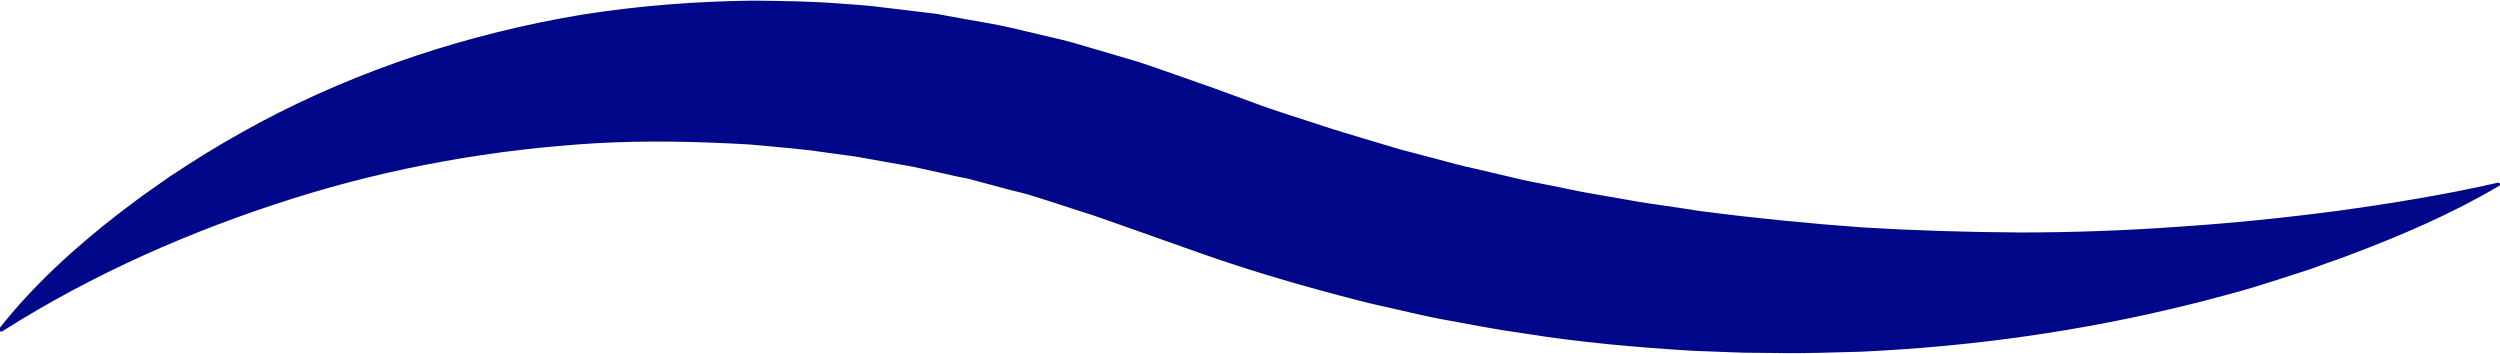 <?xml version="1.0" encoding="utf-8"?>
<!-- Generator: Adobe Illustrator 23.0.6, SVG Export Plug-In . SVG Version: 6.00 Build 0)  -->
<svg version="1.1" id="Capa_1" xmlns="http://www.w3.org/2000/svg" xmlns:xlink="http://www.w3.org/1999/xlink" x="0px" y="0px"
	 viewBox="0 0 784 111" style="enable-background:new 0 0 784 111;" xml:space="preserve">
<style type="text/css">
	.st0{fill:#000789;}
</style>
<path class="st0" d="M-0.3,103.1c10.7-13.6,23.7-25.4,37.5-36.1c3.5-2.6,6.9-5.3,10.6-7.8l5.4-3.8l5.5-3.6c7.4-4.8,15-9.2,22.8-13.4
	c31.2-16.6,65.6-27.9,101-33.8c17.7-2.8,35.7-4.2,53.8-4.4c9,0.1,18,0.2,27,0.9l6.7,0.5l3.4,0.3l3.3,0.4L290,3.9l3.4,0.4
	c1.1,0.2,2.2,0.4,3.3,0.6l6.6,1.2c4.4,0.8,8.9,1.5,13.3,2.5l13.1,3.1c2.2,0.5,4.4,1,6.5,1.6l6.5,1.9l12.9,3.8
	c2.2,0.6,4.2,1.4,6.4,2.1l6.3,2.2l12.5,4.4l11.5,4.2c7.6,2.9,15.4,5.2,23.2,7.8c3.9,1.3,7.8,2.4,11.7,3.6l11.7,3.5l11.8,3.1
	c3.9,1,7.9,2.2,11.9,3l11.9,2.8c4,1,8,1.7,12,2.5c4,0.8,8,1.7,12,2.4l12.1,2.1c4,0.8,8.1,1.3,12.1,1.9l6.1,0.9c2,0.3,4,0.7,6.1,0.9
	c16.2,2.1,32.6,3.7,49,4.9c16.4,1,32.9,1.5,49.5,1.6c16.6,0,33.2-0.6,49.8-1.8c16.7-1.1,33.3-2.8,50-5c16.7-2.3,33.4-5,50.1-8.8l0,0
	c0.3-0.1,0.6,0.1,0.7,0.4c0.1,0.3-0.1,0.5-0.3,0.6c-14.9,8.8-30.8,15.6-47,21.7c-2,0.8-4.1,1.5-6.1,2.2c-2,0.7-4.1,1.5-6.1,2.2
	c-4.1,1.3-8.2,2.7-12.4,4c-4.1,1.3-8.3,2.6-12.5,3.7c-4.2,1.1-8.4,2.3-12.6,3.3c-33.8,8.4-68.5,13.3-103.6,14.9
	c-8.8,0.2-17.5,0.6-26.3,0.4c-4.4-0.1-8.8,0-13.2-0.2l-13.2-0.5c-17.6-1.1-35.1-2.6-52.5-5.4c-8.7-1.2-17.4-2.9-26.1-4.5
	c-4.3-0.8-8.6-1.8-12.9-2.8c-4.3-1-8.6-1.9-12.9-3c-17.1-4.4-34.1-9.3-50.7-15.2l-24-8.5l-5.7-2c-1.9-0.6-3.8-1.4-5.7-1.9L328.8,63
	l-5.7-1.8c-1.9-0.6-3.9-1-5.8-1.5l-11.6-3.1c-1.9-0.6-3.9-0.9-5.8-1.3l-5.8-1.3l-5.9-1.3c-1-0.2-1.9-0.4-2.9-0.6l-2.9-0.5l-11.8-2.1
	l-2.9-0.5l-3-0.4l-5.9-0.8c-7.9-1.2-15.8-1.7-23.8-2.5c-15.9-0.9-31.9-1.3-47.9-0.4c-32,1.9-64.1,7.5-95.4,17.4
	c-31.3,9.9-62.1,23.3-91,41.6l0,0c-0.3,0.2-0.6,0.1-0.8-0.2C-0.5,103.5-0.5,103.3-0.3,103.1z"/>
</svg>
